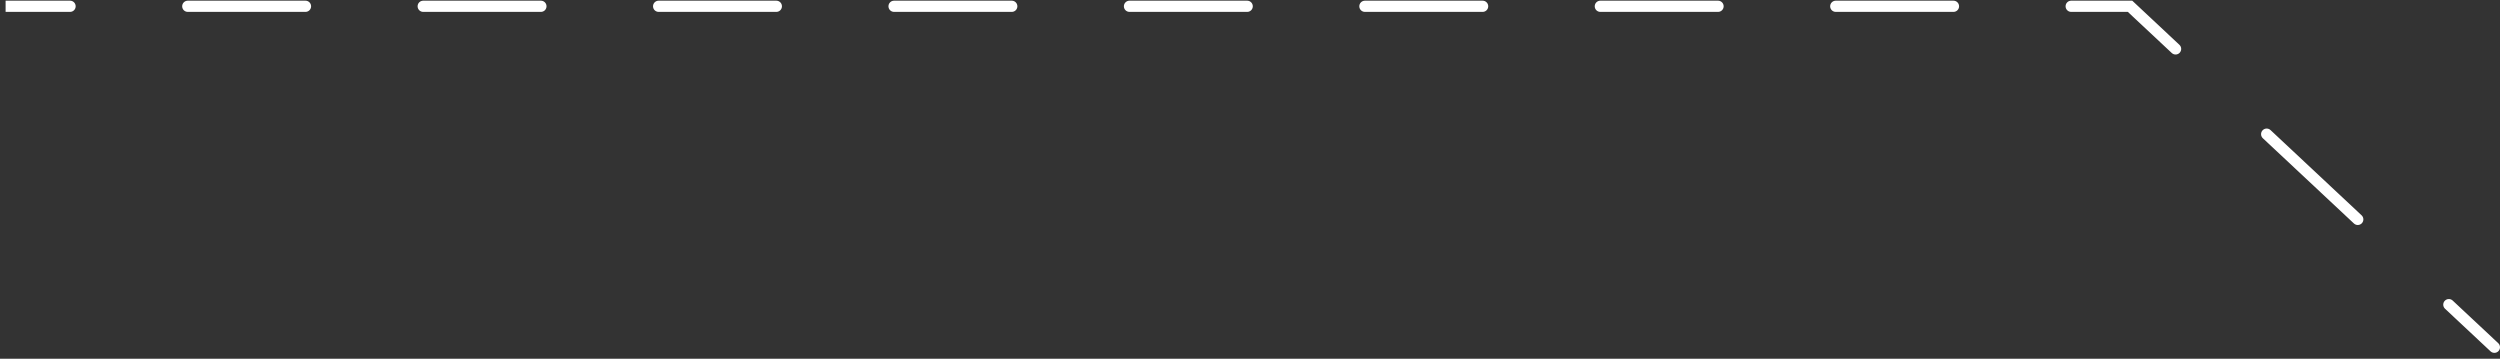 <?xml version="1.0" encoding="UTF-8"?> <svg xmlns="http://www.w3.org/2000/svg" width="223" height="32" viewBox="0 0 223 32" fill="none"><rect x="0" y="0" width="223" height="32" fill="#333333" stroke="none"/> <path d="M190 0.561L190.342 0.196L190.197 0.061L190 0.061L190 0.561ZM1 0.061L0.5 0.061L0.5 1.061L1 1.061L1 0.061ZM222.158 31.341C222.36 31.529 222.676 31.519 222.865 31.317C223.054 31.116 223.043 30.799 222.842 30.61L222.158 31.341ZM218.779 26.809C218.578 26.62 218.261 26.631 218.072 26.832C217.884 27.034 217.894 27.35 218.096 27.539L218.779 26.809ZM209.971 19.935C210.172 20.124 210.489 20.113 210.678 19.912C210.866 19.71 210.856 19.394 210.654 19.205L209.971 19.935ZM202.529 11.601C202.328 11.413 202.011 11.423 201.822 11.625C201.634 11.826 201.644 12.143 201.846 12.332L202.529 11.601ZM193.721 4.728C193.922 4.917 194.239 4.906 194.428 4.705C194.616 4.503 194.606 4.187 194.404 3.998L193.721 4.728ZM184.75 0.061C184.474 0.061 184.25 0.285 184.25 0.561C184.25 0.837 184.474 1.061 184.75 1.061L184.75 0.061ZM174.25 1.061C174.526 1.061 174.75 0.837 174.75 0.561C174.75 0.285 174.526 0.061 174.25 0.061L174.25 1.061ZM163.75 0.061C163.474 0.061 163.25 0.285 163.25 0.561C163.25 0.837 163.474 1.061 163.75 1.061L163.75 0.061ZM153.25 1.061C153.526 1.061 153.75 0.837 153.75 0.561C153.75 0.285 153.526 0.061 153.25 0.061L153.25 1.061ZM142.75 0.061C142.474 0.061 142.25 0.285 142.25 0.561C142.25 0.837 142.474 1.061 142.75 1.061L142.75 0.061ZM132.25 1.061C132.526 1.061 132.75 0.837 132.75 0.561C132.75 0.285 132.526 0.061 132.25 0.061L132.25 1.061ZM121.75 0.061C121.474 0.061 121.25 0.285 121.25 0.561C121.25 0.837 121.474 1.061 121.75 1.061L121.75 0.061ZM111.25 1.061C111.526 1.061 111.75 0.837 111.75 0.561C111.75 0.285 111.526 0.061 111.25 0.061L111.25 1.061ZM100.75 0.061C100.474 0.061 100.25 0.285 100.25 0.561C100.25 0.837 100.474 1.061 100.75 1.061L100.75 0.061ZM90.25 1.061C90.526 1.061 90.75 0.837 90.75 0.561C90.75 0.285 90.526 0.061 90.25 0.061L90.25 1.061ZM79.75 0.061C79.474 0.061 79.25 0.285 79.25 0.561C79.25 0.837 79.474 1.061 79.75 1.061L79.75 0.061ZM69.25 1.061C69.526 1.061 69.75 0.837 69.75 0.561C69.75 0.285 69.526 0.061 69.25 0.061L69.25 1.061ZM58.75 0.061C58.474 0.061 58.25 0.285 58.25 0.561C58.25 0.837 58.474 1.061 58.75 1.061L58.75 0.061ZM48.25 1.061C48.526 1.061 48.75 0.837 48.75 0.561C48.75 0.285 48.526 0.061 48.25 0.061L48.25 1.061ZM37.75 0.061C37.474 0.061 37.25 0.285 37.25 0.561C37.25 0.837 37.474 1.061 37.75 1.061L37.75 0.061ZM27.25 1.061C27.526 1.061 27.75 0.837 27.75 0.561C27.75 0.285 27.526 0.061 27.25 0.061L27.25 1.061ZM16.75 0.061C16.474 0.061 16.25 0.285 16.25 0.561C16.25 0.837 16.474 1.061 16.75 1.061L16.75 0.061ZM6.25 1.061C6.526 1.061 6.75 0.837 6.75 0.561C6.75 0.285 6.526 0.061 6.25 0.061L6.25 1.061ZM222.842 30.61L218.779 26.809L218.096 27.539L222.158 31.341L222.842 30.61ZM210.654 19.205L202.529 11.601L201.846 12.332L209.971 19.935L210.654 19.205ZM194.404 3.998L190.342 0.196L189.658 0.926L193.721 4.728L194.404 3.998ZM190 0.061L184.75 0.061L184.75 1.061L190 1.061L190 0.061ZM174.25 0.061L163.75 0.061L163.75 1.061L174.25 1.061L174.25 0.061ZM153.25 0.061L142.75 0.061L142.75 1.061L153.25 1.061L153.25 0.061ZM132.25 0.061L121.75 0.061L121.75 1.061L132.25 1.061L132.25 0.061ZM111.25 0.061L100.75 0.061L100.75 1.061L111.25 1.061L111.25 0.061ZM90.25 0.061L79.75 0.061L79.75 1.061L90.25 1.061L90.25 0.061ZM69.25 0.061L58.75 0.061L58.75 1.061L69.25 1.061L69.25 0.061ZM48.25 0.061L37.75 0.061L37.75 1.061L48.25 1.061L48.25 0.061ZM27.25 0.061L16.75 0.061L16.75 1.061L27.25 1.061L27.25 0.061ZM6.25 0.061L1 0.061L1 1.061L6.25 1.061L6.25 0.061Z" fill="white"></path> </svg> 